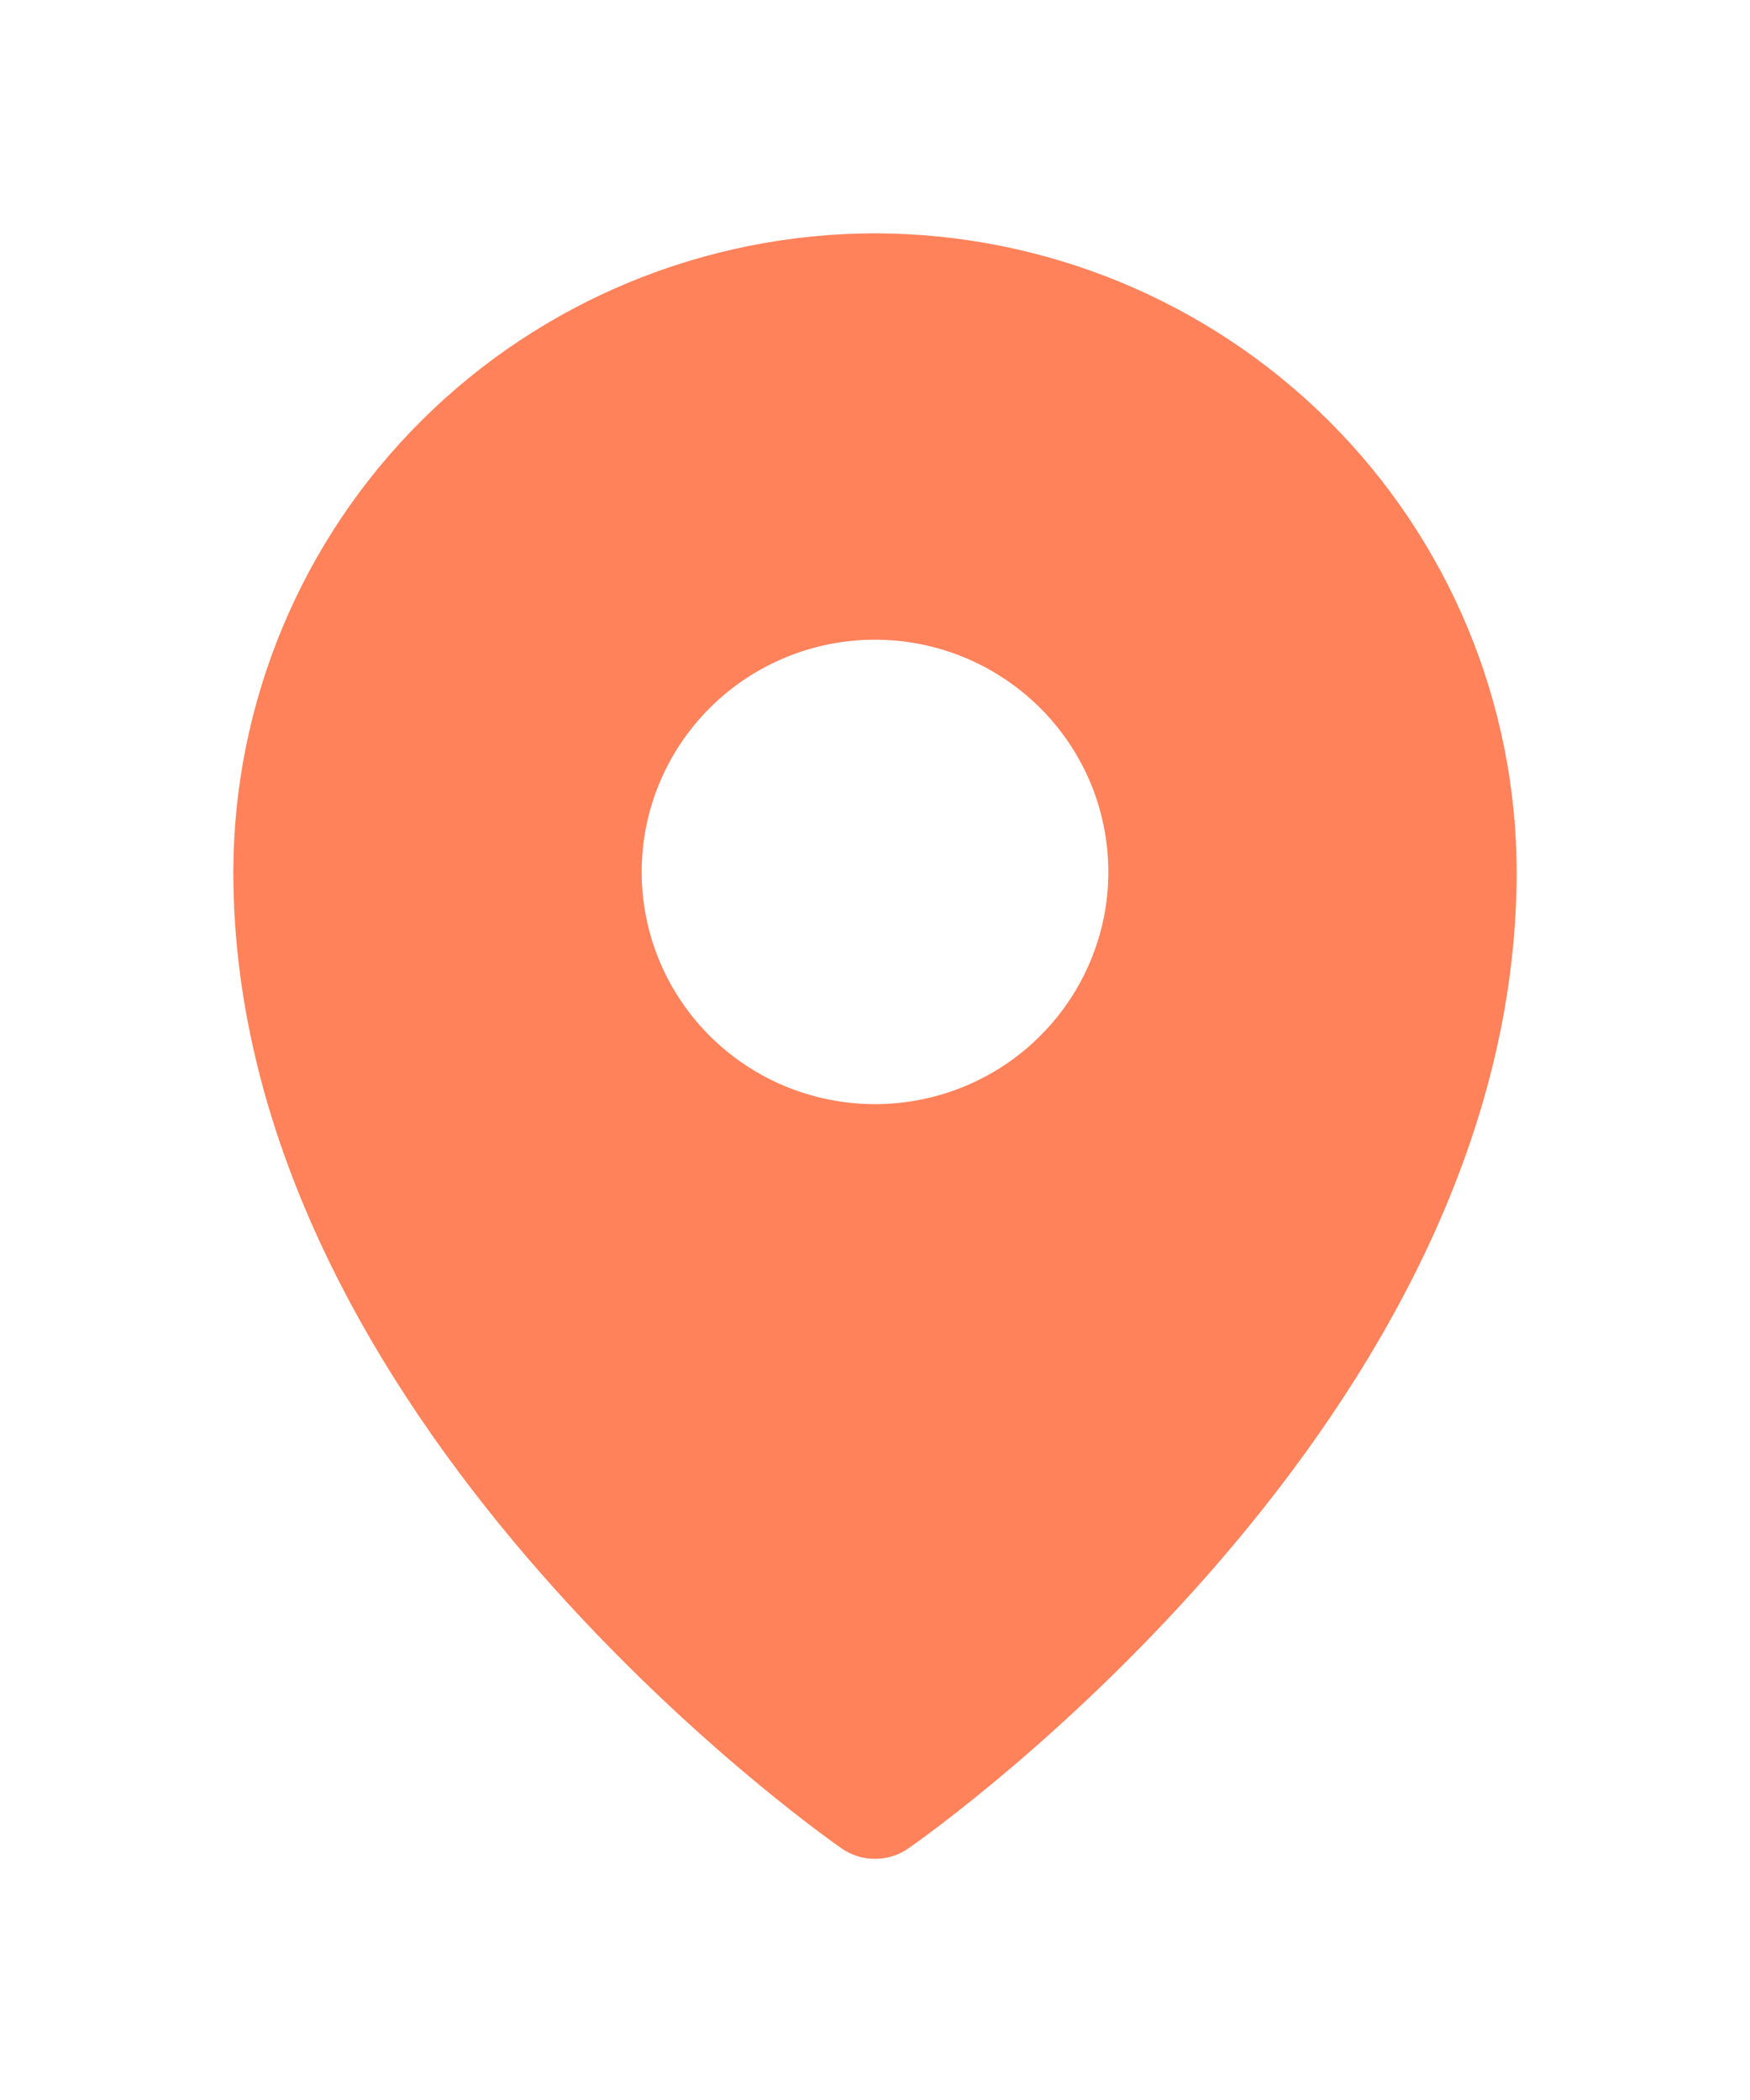 <svg width="15" height="18" viewBox="0 0 15 18" fill="none" xmlns="http://www.w3.org/2000/svg">
<path d="M7.5 2C6.042 2.002 4.644 2.579 3.613 3.605C2.582 4.631 2.002 6.023 2 7.474C2 12.158 7 15.695 7.213 15.843C7.297 15.902 7.397 15.933 7.5 15.933C7.603 15.933 7.703 15.902 7.787 15.843C8 15.695 13 12.158 13 7.474C12.998 6.023 12.418 4.631 11.387 3.605C10.356 2.579 8.958 2.002 7.5 2ZM7.5 5.483C7.896 5.483 8.282 5.6 8.611 5.819C8.94 6.038 9.196 6.348 9.348 6.712C9.499 7.076 9.539 7.476 9.462 7.862C9.384 8.248 9.194 8.603 8.914 8.881C8.635 9.16 8.278 9.349 7.89 9.426C7.502 9.503 7.1 9.463 6.735 9.313C6.369 9.162 6.057 8.907 5.837 8.58C5.617 8.252 5.5 7.868 5.5 7.474C5.5 6.946 5.711 6.44 6.086 6.066C6.461 5.693 6.97 5.483 7.5 5.483Z" fill="#FF825B"/>
</svg>

